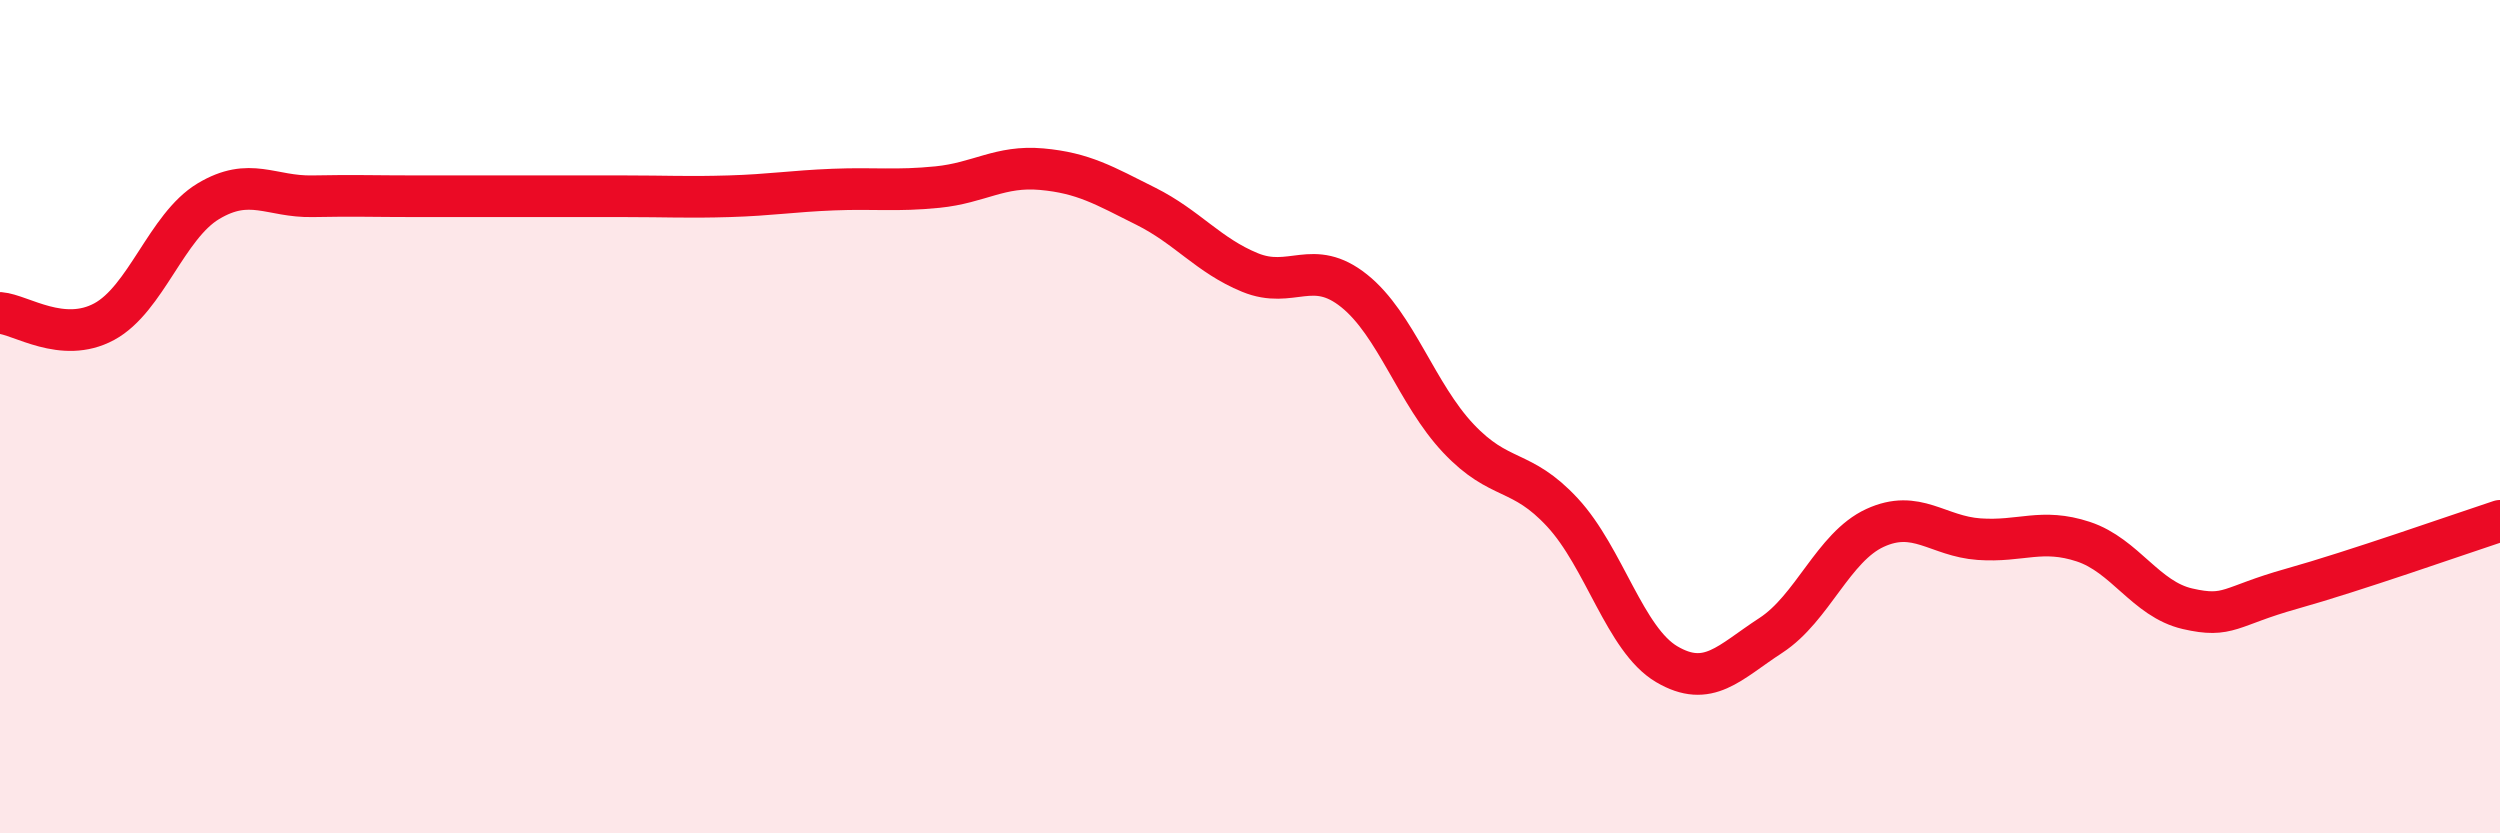 
    <svg width="60" height="20" viewBox="0 0 60 20" xmlns="http://www.w3.org/2000/svg">
      <path
        d="M 0,7.51 C 0.5,7.55 1.5,8.26 2.5,7.72 C 3.5,7.18 4,5.43 5,4.83 C 6,4.23 6.5,4.73 7.5,4.71 C 8.5,4.69 9,4.71 10,4.71 C 11,4.71 11.5,4.71 12.5,4.71 C 13.5,4.71 14,4.71 15,4.71 C 16,4.71 16.5,4.74 17.5,4.71 C 18.5,4.68 19,4.59 20,4.55 C 21,4.51 21.5,4.59 22.5,4.49 C 23.5,4.39 24,3.97 25,4.06 C 26,4.15 26.5,4.45 27.5,4.95 C 28.5,5.45 29,6.13 30,6.54 C 31,6.95 31.5,6.18 32.5,6.98 C 33.5,7.78 34,9.46 35,10.52 C 36,11.58 36.5,11.22 37.5,12.3 C 38.5,13.38 39,15.35 40,15.94 C 41,16.53 41.5,15.9 42.5,15.25 C 43.5,14.6 44,13.13 45,12.67 C 46,12.21 46.5,12.87 47.5,12.94 C 48.5,13.01 49,12.67 50,13 C 51,13.33 51.5,14.38 52.5,14.61 C 53.5,14.84 53.5,14.55 55,14.13 C 56.5,13.71 59,12.83 60,12.5L60 20L0 20Z"
        fill="#EB0A25"
        opacity="0.1"
        stroke-linecap="round"
        stroke-linejoin="round"
      />
      <path
        d="M 0,7.51 C 0.5,7.55 1.5,8.26 2.5,7.72 C 3.5,7.18 4,5.43 5,4.83 C 6,4.23 6.5,4.73 7.5,4.71 C 8.5,4.69 9,4.71 10,4.71 C 11,4.71 11.5,4.71 12.5,4.71 C 13.5,4.71 14,4.71 15,4.71 C 16,4.71 16.5,4.74 17.5,4.71 C 18.5,4.68 19,4.59 20,4.55 C 21,4.51 21.5,4.59 22.5,4.49 C 23.5,4.39 24,3.97 25,4.06 C 26,4.15 26.5,4.45 27.5,4.95 C 28.5,5.45 29,6.13 30,6.54 C 31,6.95 31.5,6.18 32.5,6.98 C 33.5,7.78 34,9.46 35,10.52 C 36,11.58 36.5,11.22 37.5,12.3 C 38.5,13.38 39,15.35 40,15.94 C 41,16.53 41.5,15.9 42.5,15.25 C 43.5,14.6 44,13.13 45,12.67 C 46,12.21 46.5,12.87 47.5,12.94 C 48.5,13.01 49,12.67 50,13 C 51,13.33 51.5,14.38 52.5,14.61 C 53.5,14.84 53.5,14.55 55,14.13 C 56.5,13.71 59,12.83 60,12.5"
        stroke="#EB0A25"
        stroke-width="1"
        fill="none"
        stroke-linecap="round"
        stroke-linejoin="round"
      />
    </svg>
  